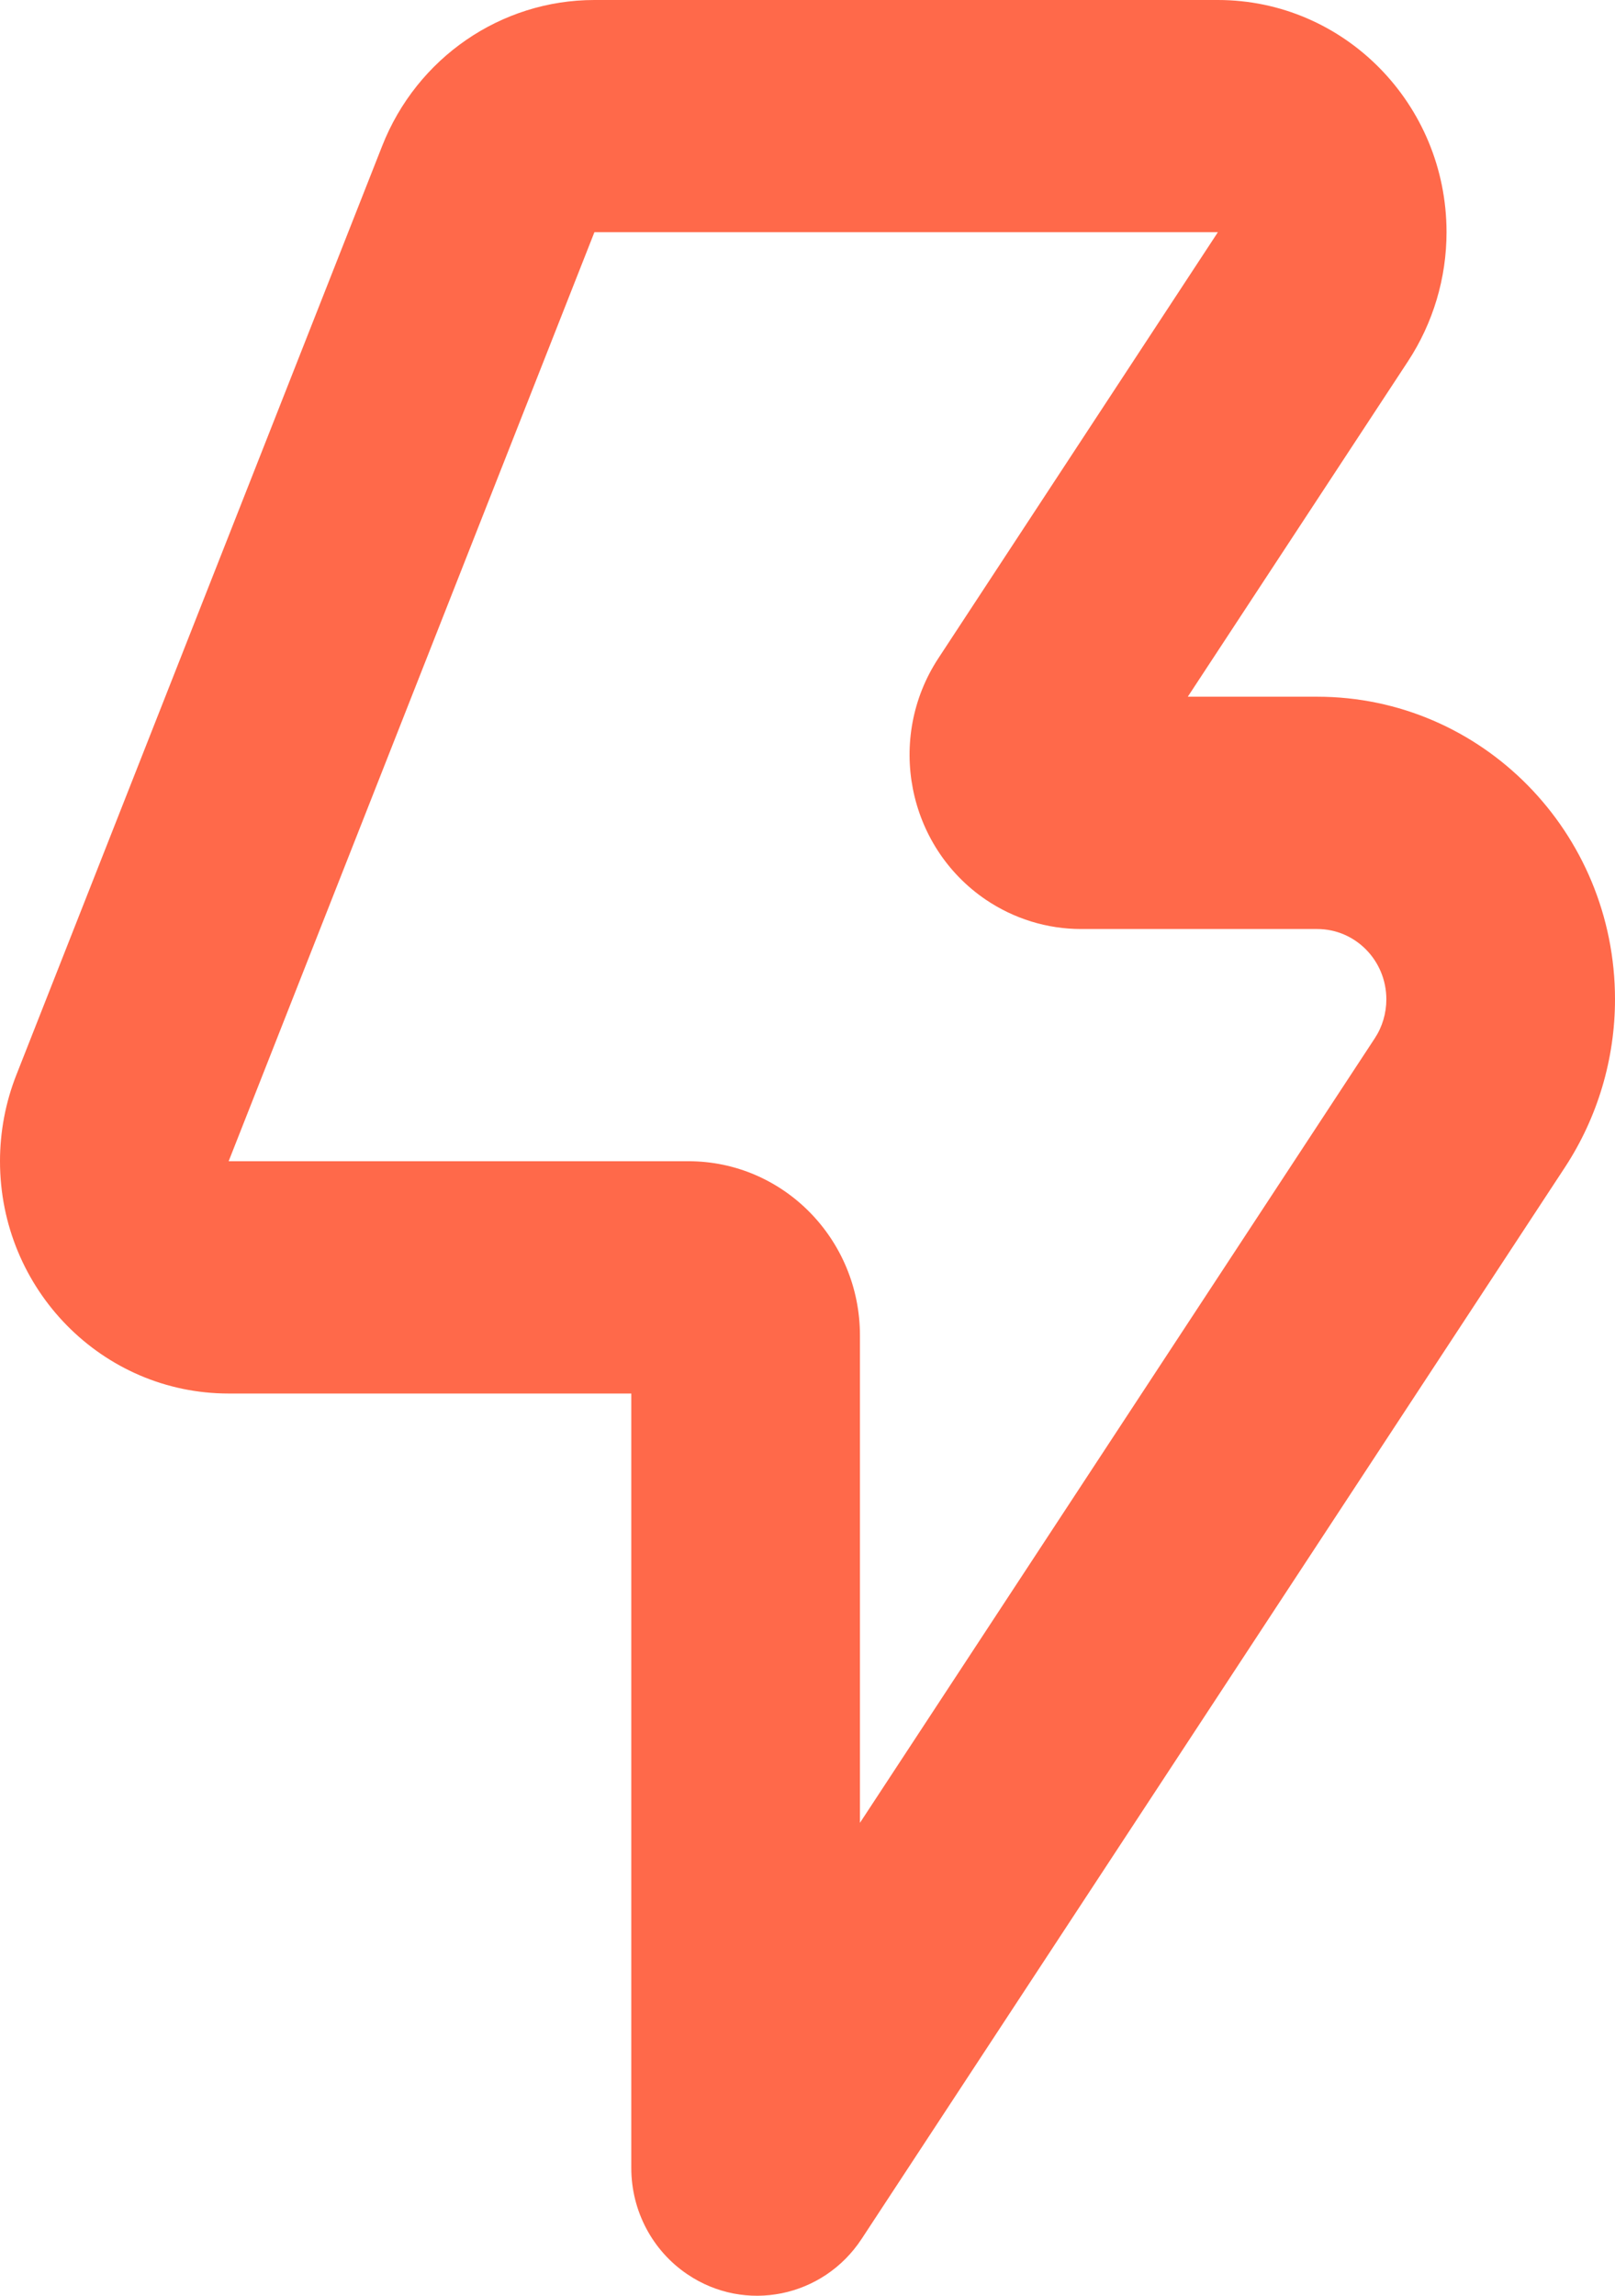 <svg width="19" height="27" viewBox="0 0 19 27" fill="none" xmlns="http://www.w3.org/2000/svg">
<path d="M7.427 16.389H2.69C1.204 16.389 0 15.166 0 13.657C0 13.31 0.065 12.965 0.192 12.643L4.496 1.717C4.904 0.68 5.893 0 6.993 0H14.328C15.813 0 17.018 1.223 17.018 2.731C17.018 3.271 16.86 3.798 16.566 4.247L13.974 8.194H15.496C17.431 8.194 19 9.787 19 11.753C19 12.455 18.795 13.142 18.412 13.727L10.137 26.331C9.684 27.021 8.766 27.208 8.086 26.747C7.674 26.469 7.427 26 7.427 25.498V16.389ZM10.117 21.438L16.174 12.211C16.263 12.076 16.31 11.916 16.31 11.753C16.31 11.296 15.946 10.926 15.496 10.926H12.718C12.32 10.926 11.931 10.806 11.599 10.582C10.672 9.954 10.422 8.682 11.04 7.741L14.328 2.731H6.993L2.69 13.657H8.1C9.214 13.657 10.117 14.574 10.117 15.706V21.438Z" fill="#FF694A"/>
</svg>
